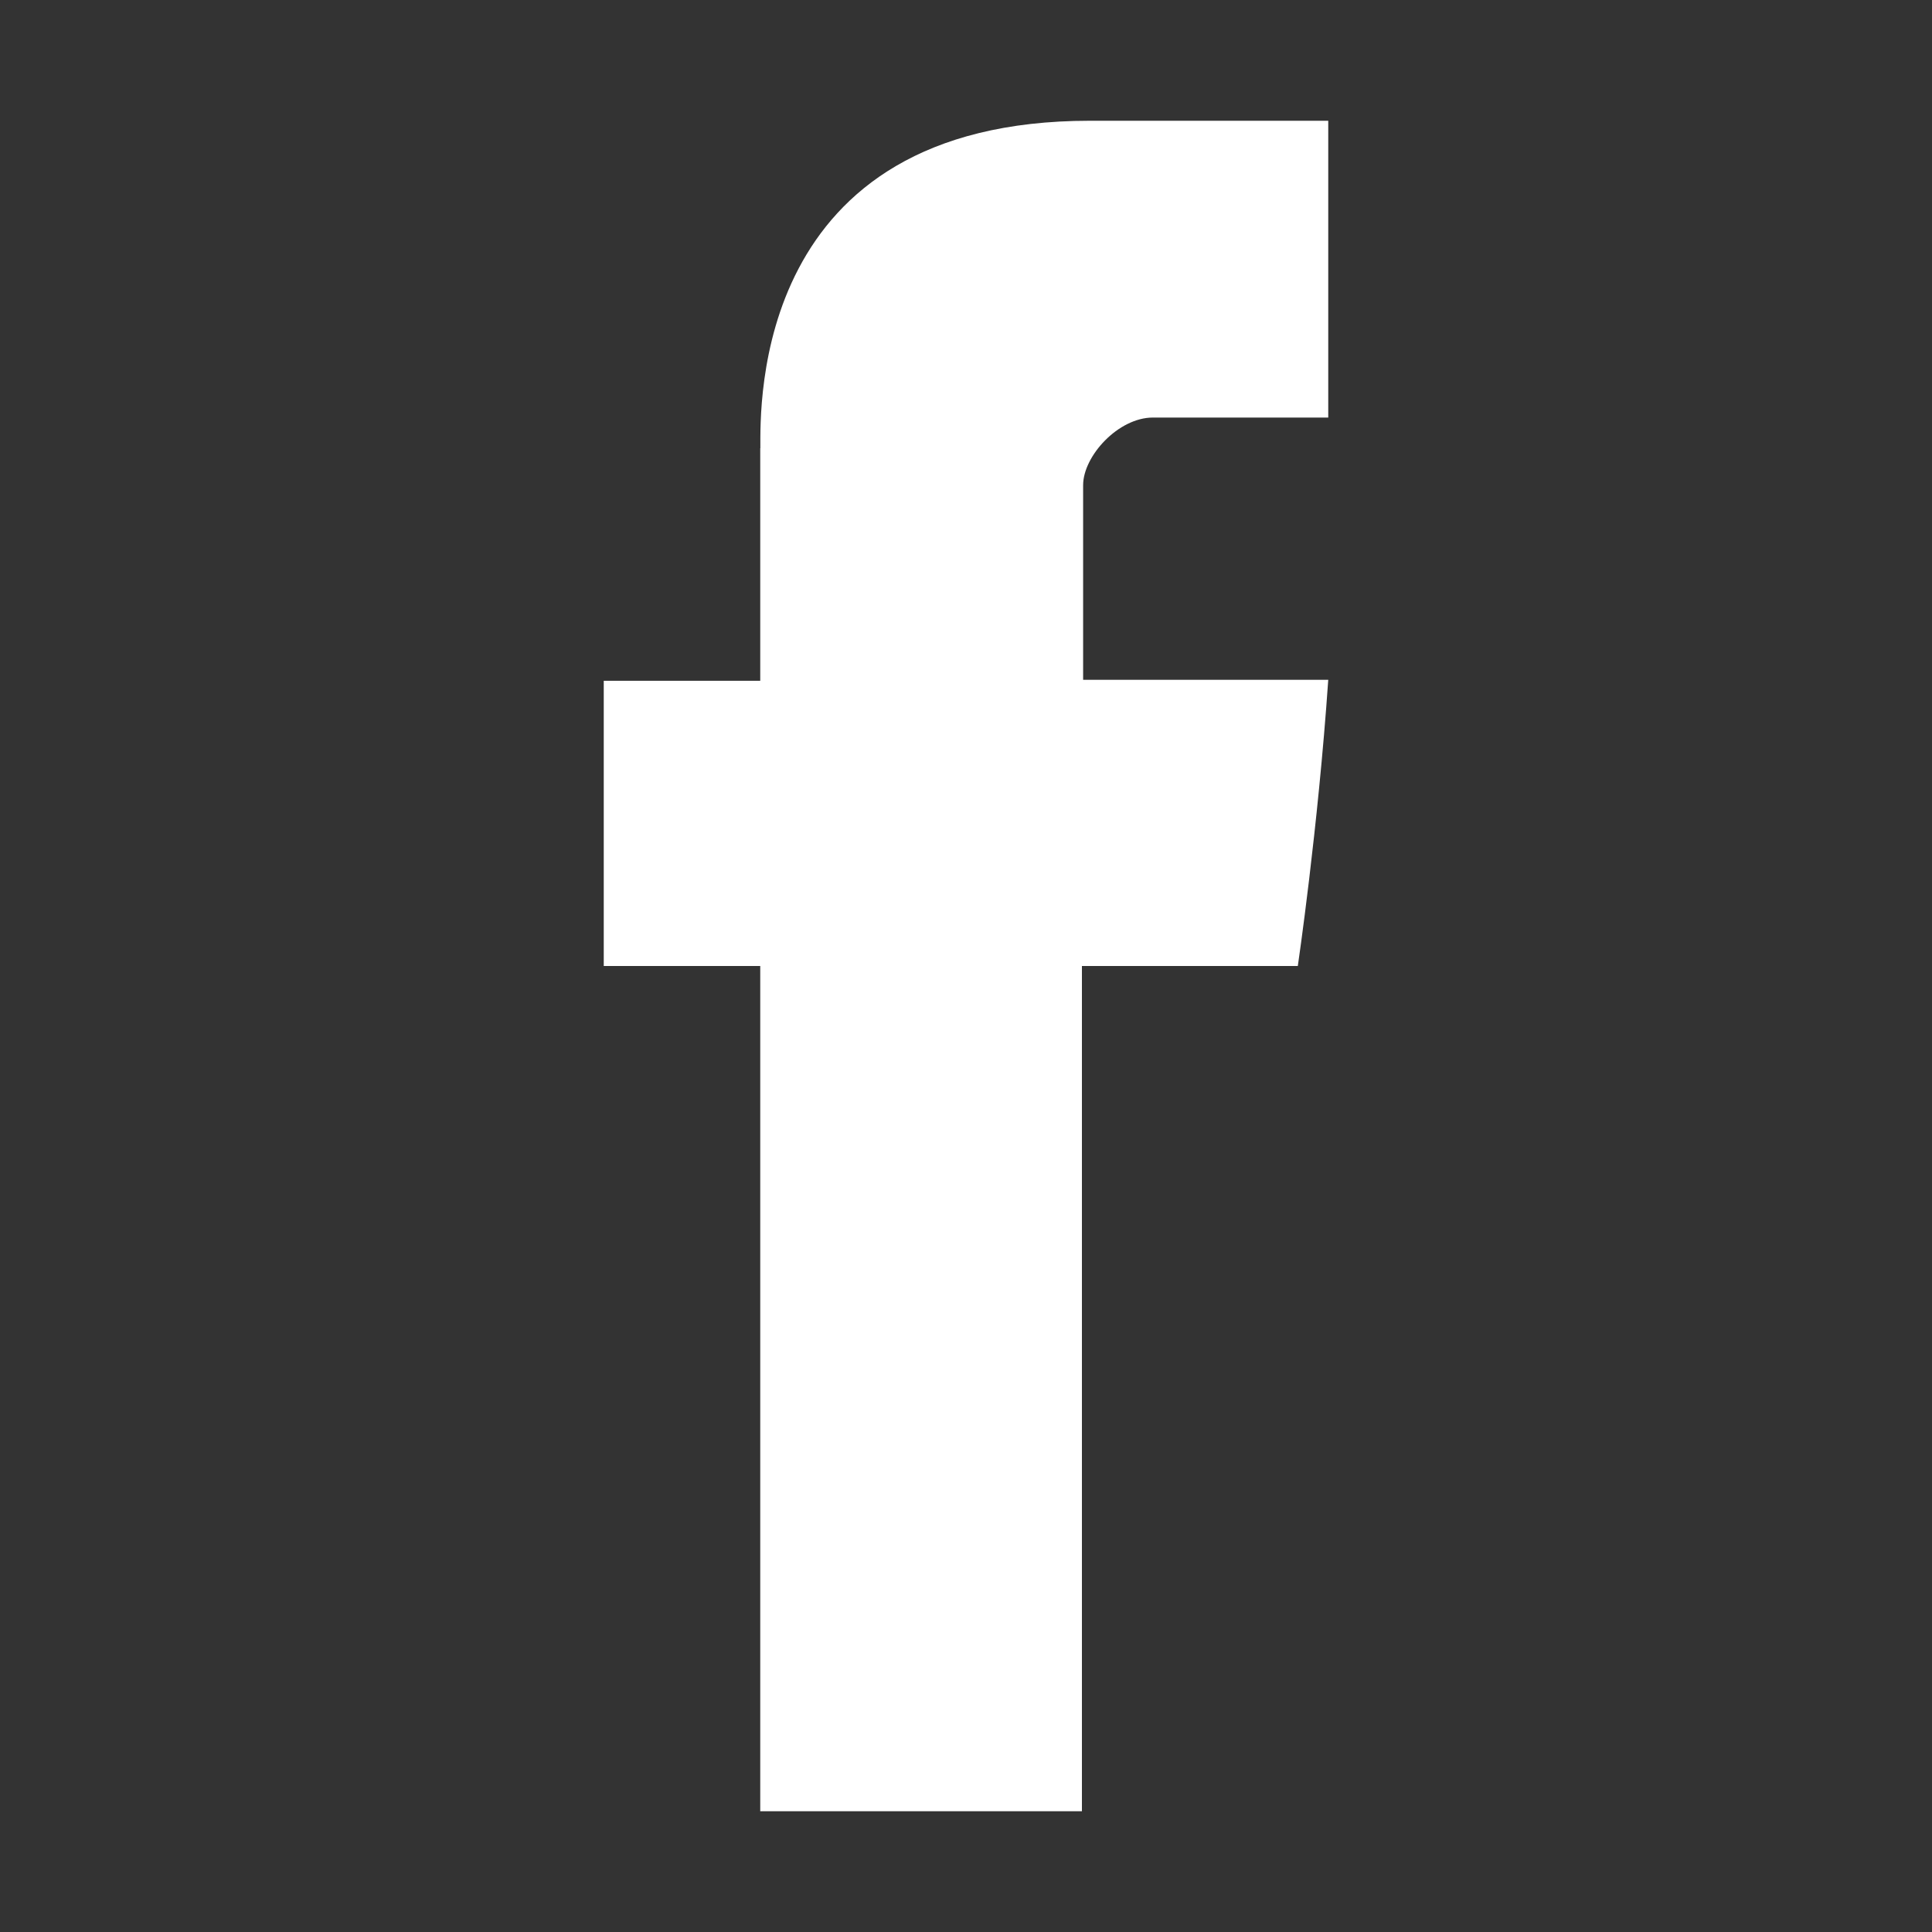 <svg xmlns="http://www.w3.org/2000/svg" viewBox="0 0 16 16" class="c-icon c-icon--md" role="presentation">
    <rect x="0" y="0" width="16" height="16" fill="#333333" stroke="none"/>
    <path fill="#FFFFFF" d="M6.296 3.712v1.926H5V8h1.296v7H8.96V8h1.788s.167-1.134.252-2.37H8.97V4.018c0-.241.291-.56.578-.56H11V1H9.027c-2.795 0-2.73 2.359-2.73 2.712Z"></path>
</svg>
